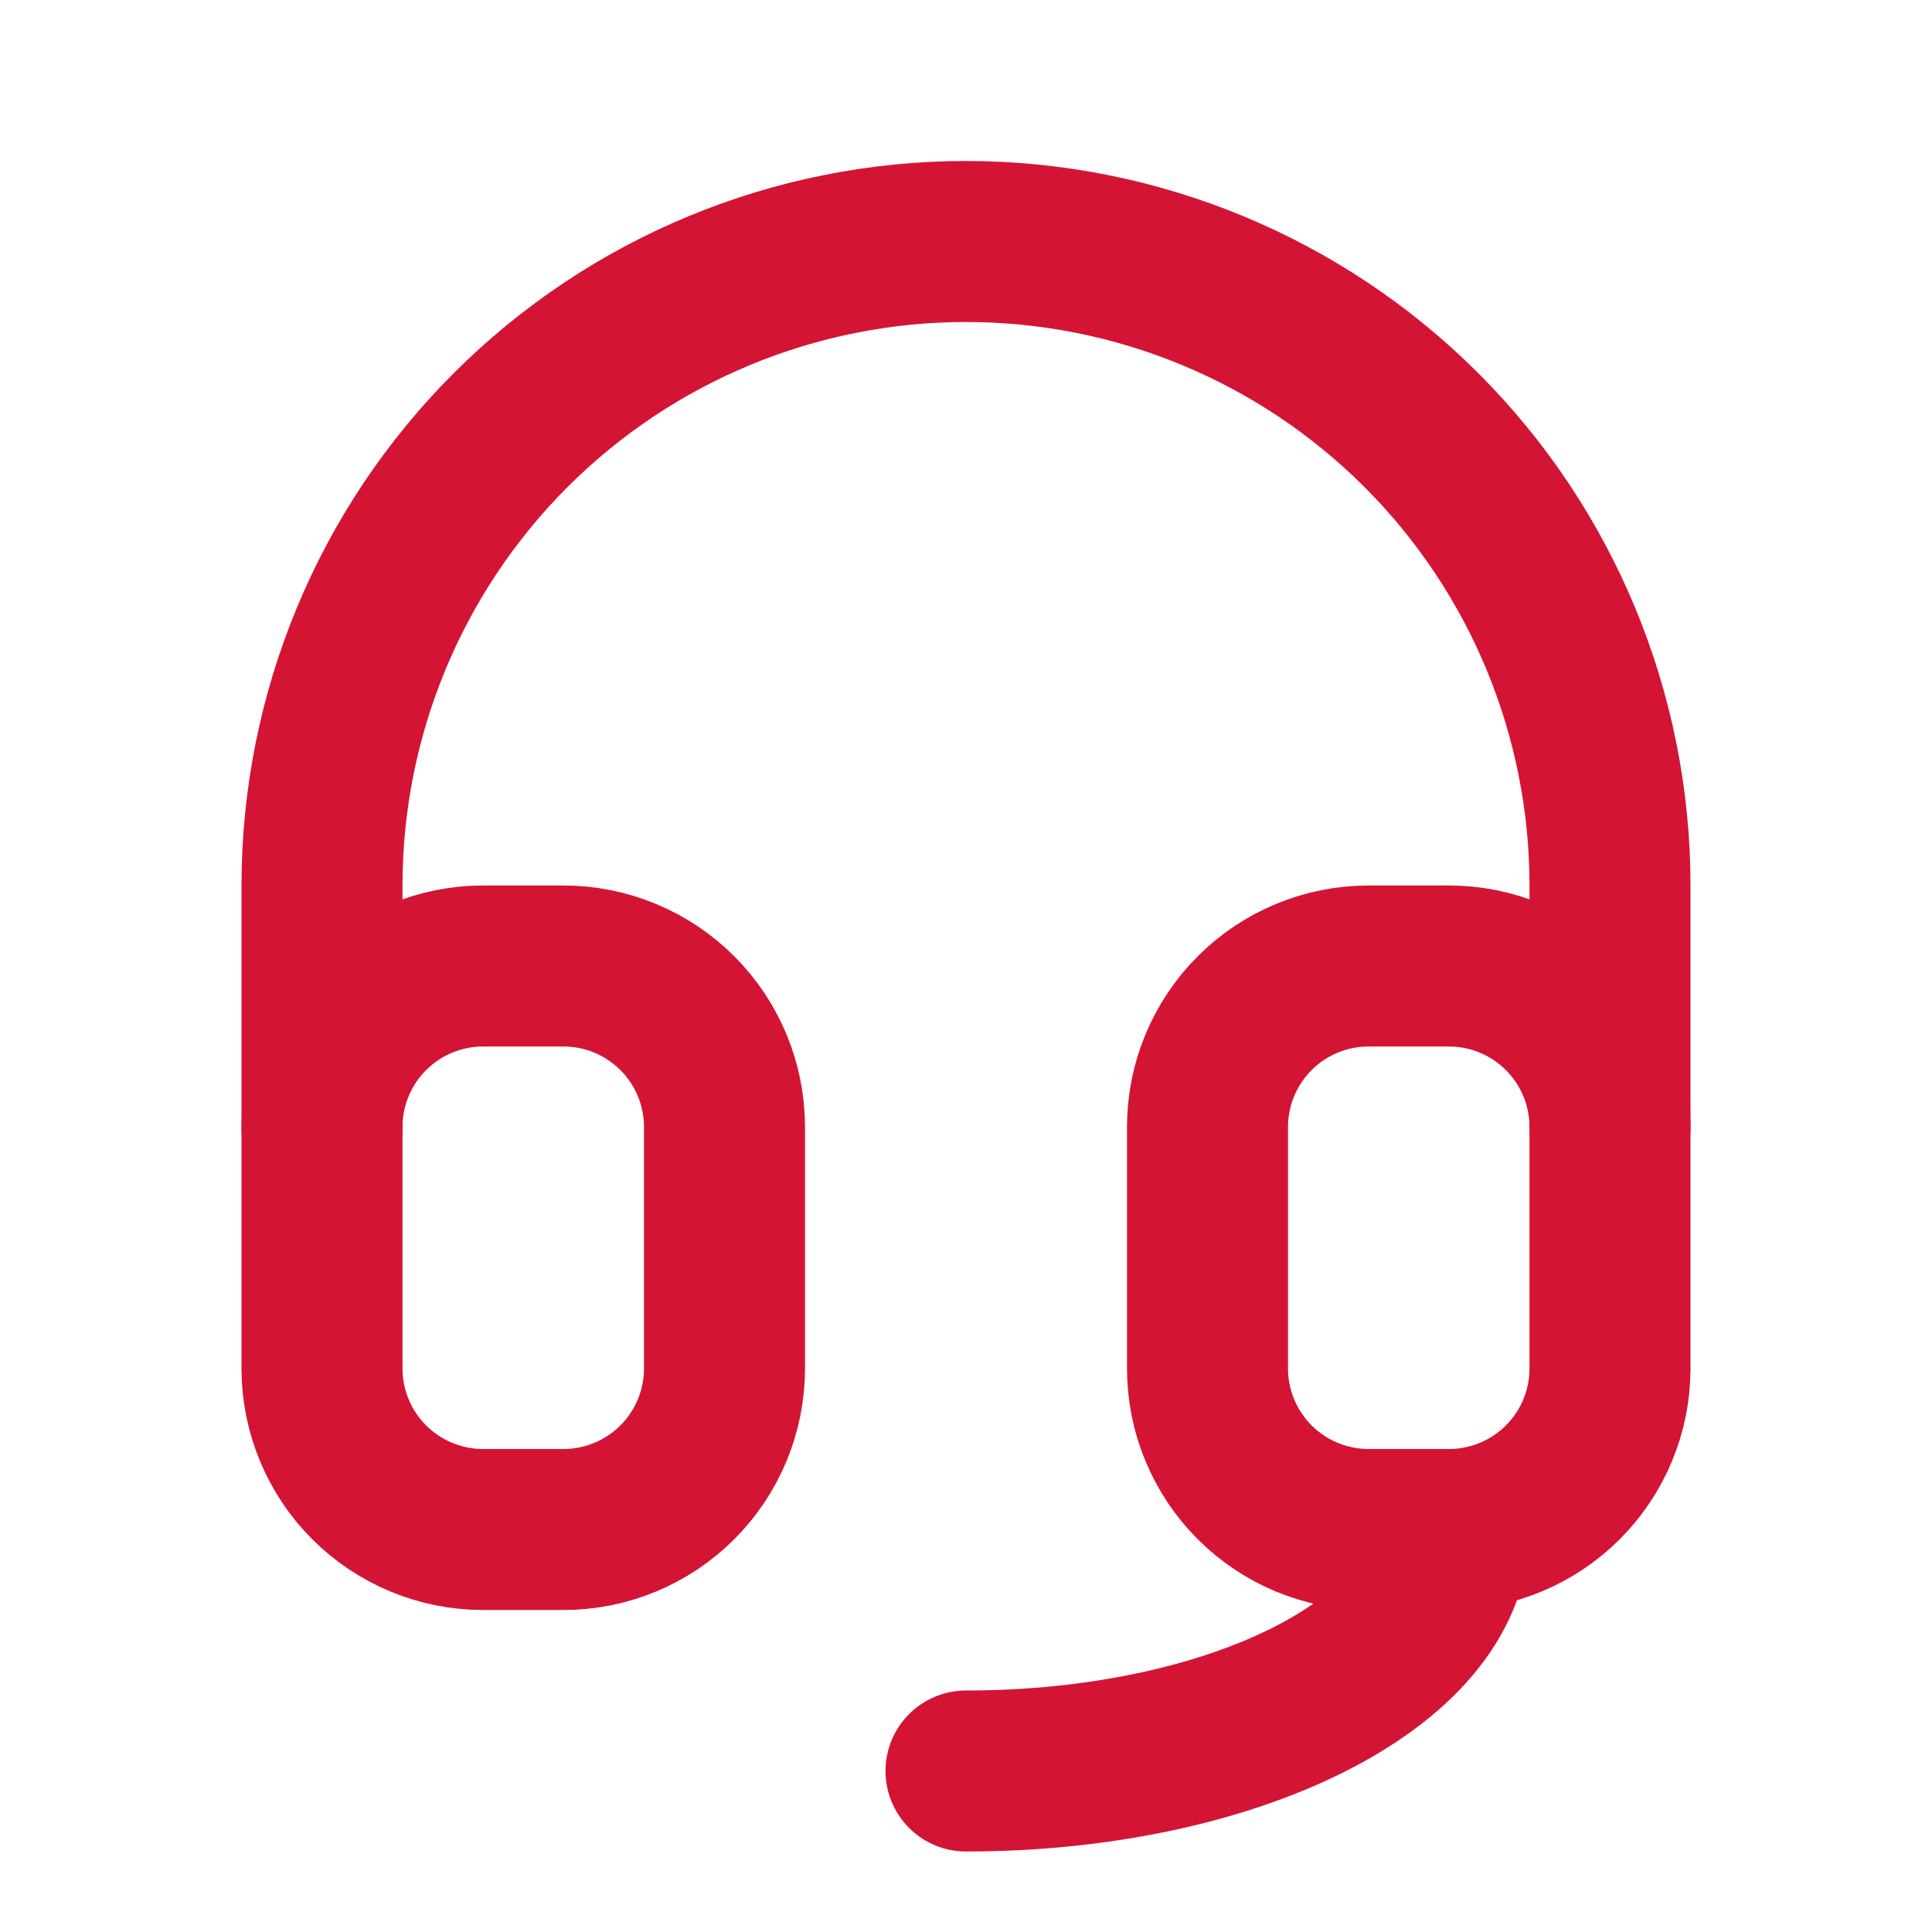 <svg width="24" height="24" viewBox="0 0 24 24" fill="none" xmlns="http://www.w3.org/2000/svg">
<g id="headset 2" clip-path="url(#clip0_0_765)">
<path id="Vector" d="M4 14V11C4 8.878 4.843 6.843 6.343 5.343C7.843 3.843 9.878 3 12 3C14.122 3 16.157 3.843 17.657 5.343C19.157 6.843 20 8.878 20 11V14" stroke="#D41434" stroke-width="2" stroke-linecap="round" stroke-linejoin="round"/>
<path id="Vector_2" d="M18 19C18 20.657 15.314 22 12 22" stroke="#D41434" stroke-width="2" stroke-linecap="round" stroke-linejoin="round"/>
<path id="Vector_3" d="M4 14C4 13.47 4.211 12.961 4.586 12.586C4.961 12.211 5.47 12 6 12H7C7.53 12 8.039 12.211 8.414 12.586C8.789 12.961 9 13.47 9 14V17C9 17.53 8.789 18.039 8.414 18.414C8.039 18.789 7.53 19 7 19H6C5.47 19 4.961 18.789 4.586 18.414C4.211 18.039 4 17.53 4 17V14Z" stroke="#D41434" stroke-width="2" stroke-linecap="round" stroke-linejoin="round"/>
<path id="Vector_4" d="M15 14C15 13.47 15.211 12.961 15.586 12.586C15.961 12.211 16.47 12 17 12H18C18.53 12 19.039 12.211 19.414 12.586C19.789 12.961 20 13.47 20 14V17C20 17.53 19.789 18.039 19.414 18.414C19.039 18.789 18.53 19 18 19H17C16.47 19 15.961 18.789 15.586 18.414C15.211 18.039 15 17.53 15 17V14Z" stroke="#D41434" stroke-width="2" stroke-linecap="round" stroke-linejoin="round"/>
</g>
<defs>
<clipPath id="clip0_0_765">
<rect width="24" height="24" fill="white"/>
</clipPath>
</defs>
</svg>

